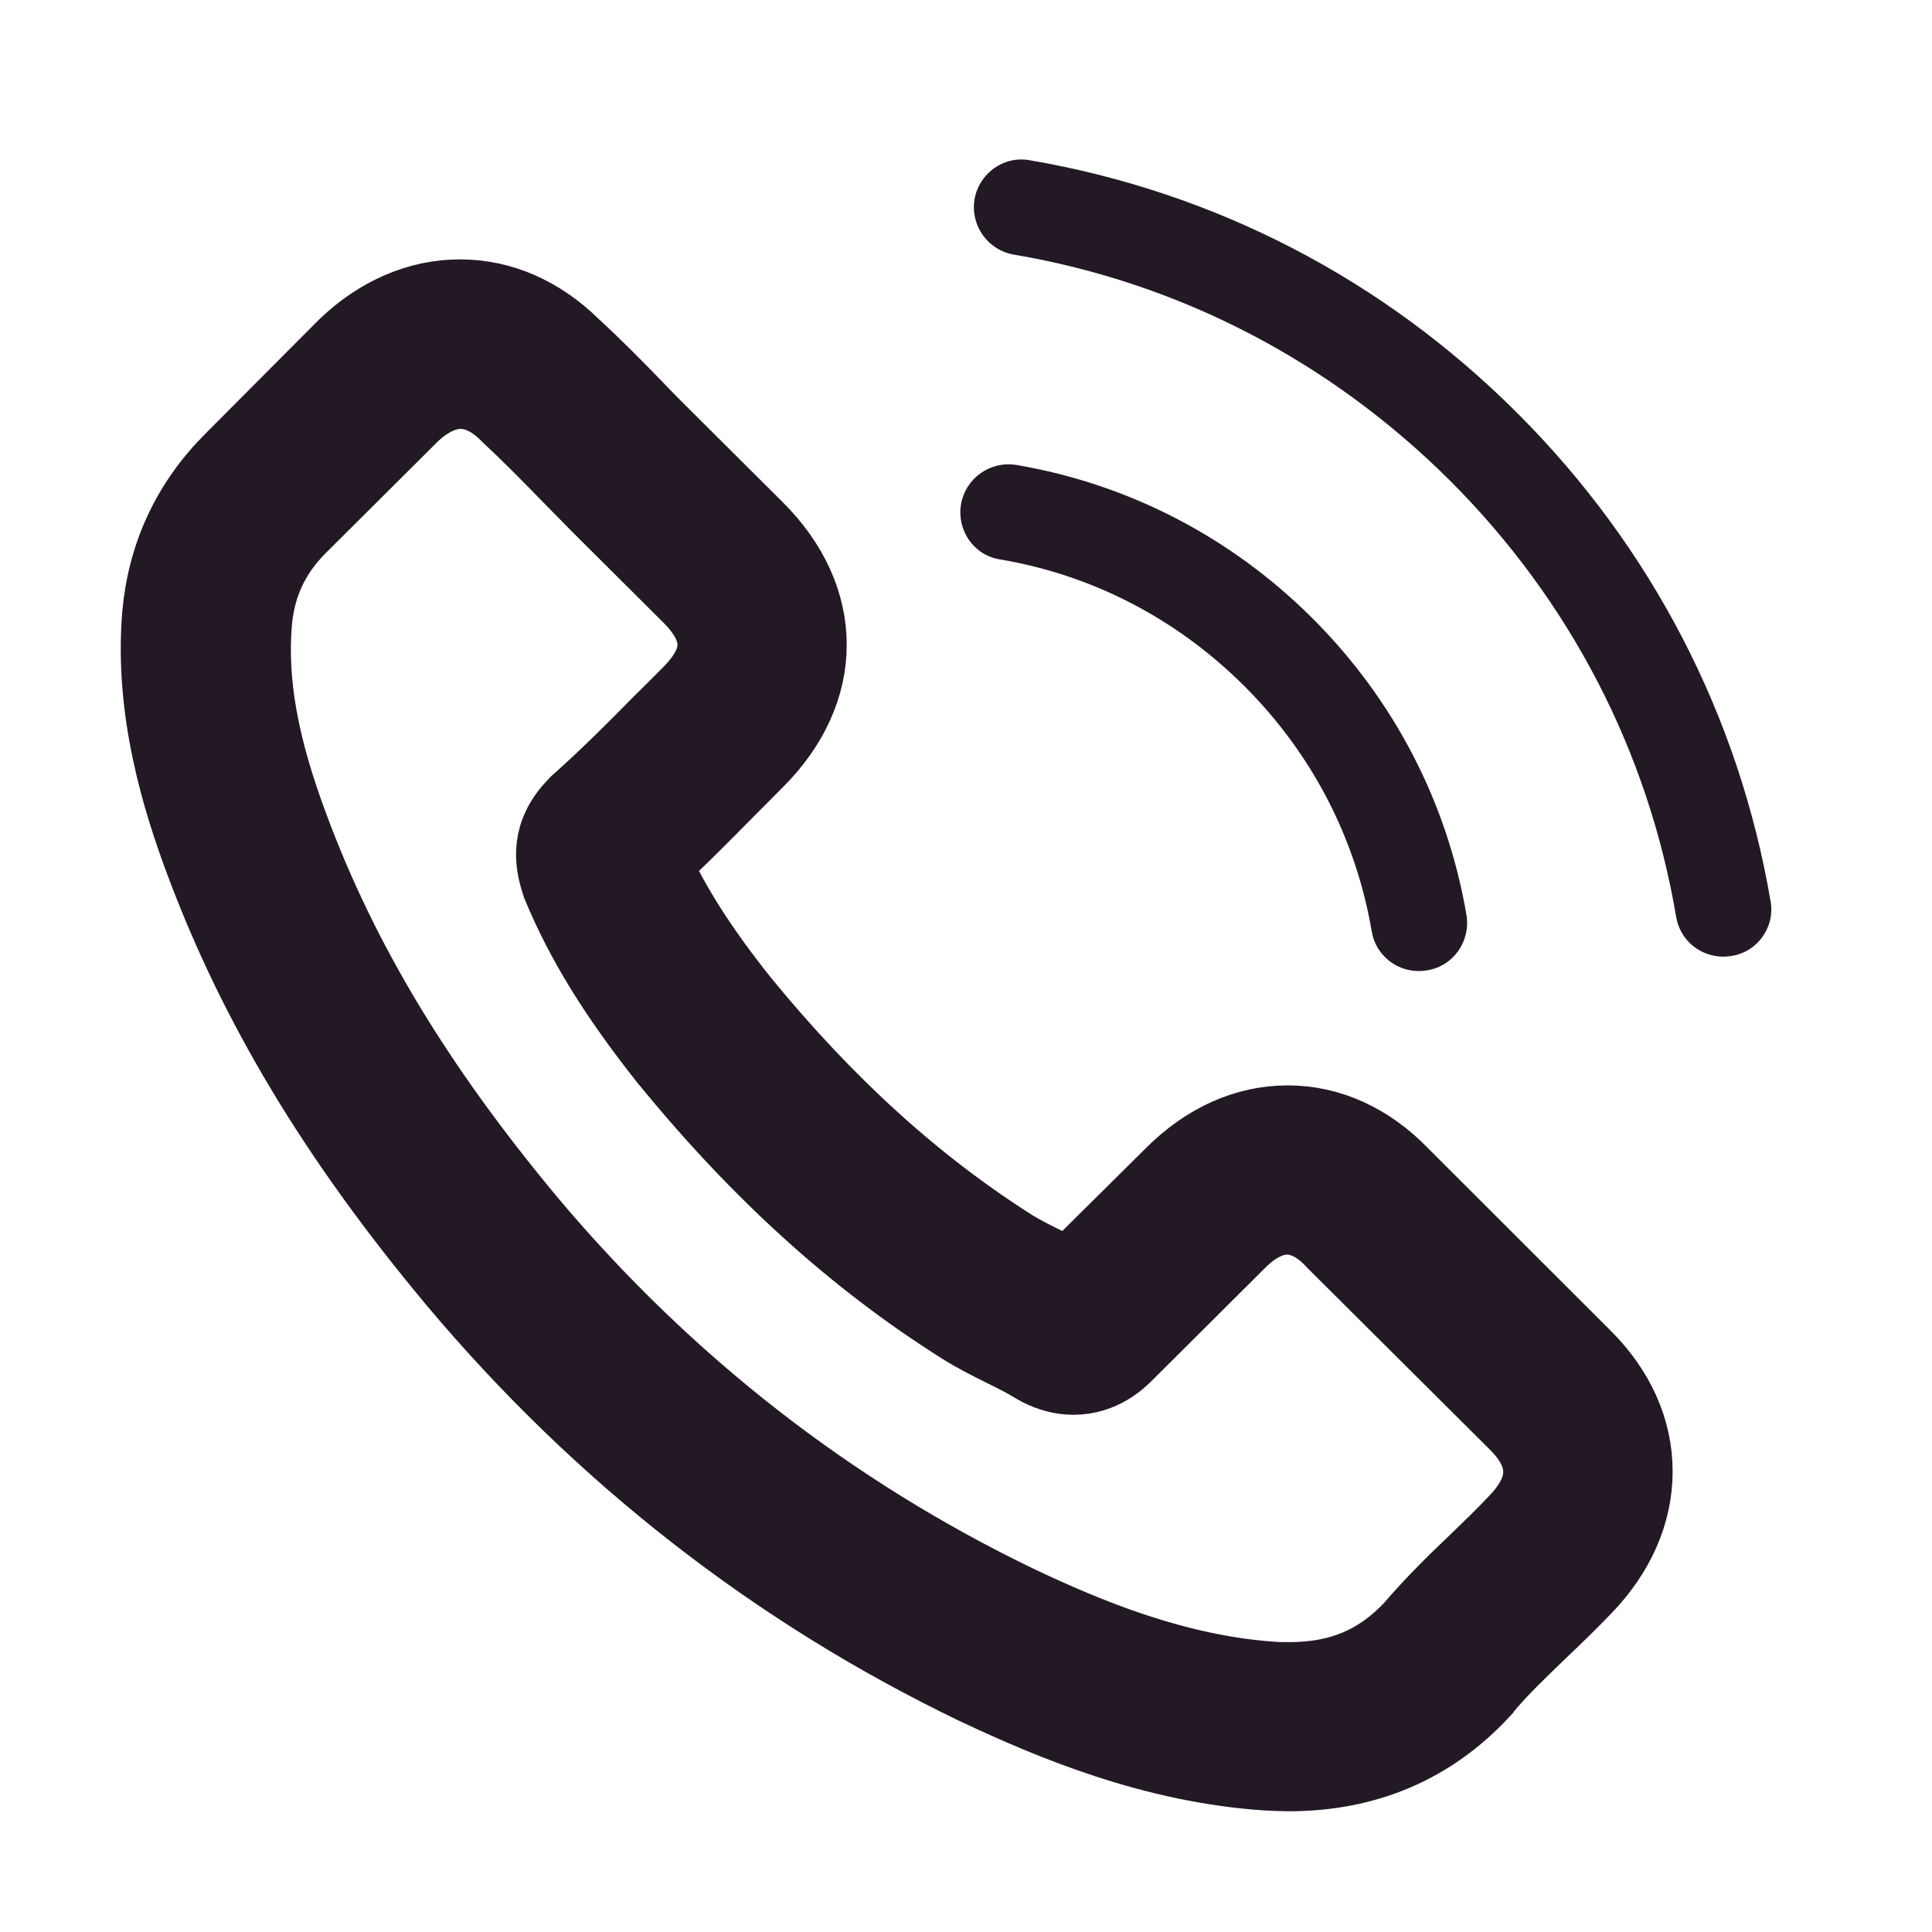 <?xml version="1.0" encoding="UTF-8"?> <svg xmlns="http://www.w3.org/2000/svg" width="24" height="24" viewBox="0 0 24 24" fill="none"><path d="M17.387 14.618C16.988 14.204 16.506 13.983 15.996 13.983C15.491 13.983 15.005 14.2 14.59 14.614L13.29 15.903C13.183 15.846 13.076 15.793 12.974 15.74C12.825 15.666 12.686 15.597 12.566 15.523C11.349 14.753 10.243 13.75 9.182 12.452C8.667 11.805 8.322 11.26 8.071 10.708C8.408 10.4 8.721 10.081 9.025 9.774C9.14 9.659 9.256 9.541 9.371 9.426C10.234 8.566 10.234 7.452 9.371 6.593L8.248 5.475C8.12 5.348 7.989 5.217 7.865 5.086C7.619 4.832 7.36 4.57 7.092 4.324C6.693 3.931 6.216 3.722 5.714 3.722C5.213 3.722 4.727 3.931 4.316 4.324C4.312 4.328 4.312 4.328 4.308 4.332L2.909 5.737C2.383 6.261 2.083 6.9 2.017 7.641C1.918 8.836 2.272 9.95 2.543 10.679C3.21 12.468 4.205 14.127 5.69 15.903C7.491 18.045 9.659 19.736 12.134 20.927C13.081 21.374 14.343 21.902 15.754 21.992C15.84 21.996 15.931 22 16.013 22C16.963 22 17.761 21.66 18.386 20.985C18.39 20.977 18.398 20.973 18.402 20.964C18.616 20.706 18.863 20.473 19.122 20.223C19.299 20.055 19.48 19.879 19.657 19.695C20.064 19.273 20.278 18.782 20.278 18.278C20.278 17.771 20.06 17.283 19.645 16.874L17.387 14.618ZM18.859 18.929C18.699 19.101 18.534 19.257 18.357 19.429C18.09 19.683 17.819 19.949 17.564 20.248C17.148 20.69 16.659 20.899 16.017 20.899C15.955 20.899 15.89 20.899 15.828 20.895C14.606 20.817 13.471 20.342 12.62 19.937C10.292 18.815 8.248 17.222 6.549 15.203C5.147 13.521 4.209 11.965 3.588 10.294C3.206 9.274 3.066 8.48 3.127 7.731C3.169 7.252 3.354 6.855 3.695 6.515L5.097 5.119C5.299 4.93 5.513 4.828 5.723 4.828C5.982 4.828 6.191 4.983 6.323 5.114C6.327 5.119 6.331 5.123 6.335 5.127C6.586 5.36 6.825 5.602 7.076 5.86C7.203 5.991 7.335 6.122 7.466 6.257L8.589 7.375C9.025 7.809 9.025 8.21 8.589 8.644C8.47 8.763 8.355 8.881 8.236 8.996C7.89 9.348 7.561 9.676 7.203 9.995C7.195 10.003 7.187 10.007 7.183 10.016C6.829 10.368 6.895 10.712 6.969 10.945C6.973 10.957 6.977 10.97 6.981 10.982C7.273 11.686 7.684 12.35 8.31 13.14L8.314 13.144C9.449 14.536 10.646 15.621 11.966 16.452C12.135 16.559 12.307 16.645 12.472 16.727C12.62 16.8 12.76 16.87 12.879 16.944C12.895 16.952 12.912 16.964 12.928 16.972C13.068 17.042 13.2 17.075 13.335 17.075C13.677 17.075 13.891 16.862 13.961 16.792L15.367 15.392C15.507 15.252 15.729 15.085 15.988 15.085C16.243 15.085 16.453 15.244 16.581 15.383C16.585 15.388 16.585 15.388 16.589 15.392L18.855 17.648C19.279 18.066 19.279 18.495 18.859 18.929Z" fill="#221924" stroke="#221924"></path><path d="M12.42 6.949C13.575 7.143 14.624 7.69 15.462 8.527C16.299 9.365 16.842 10.414 17.04 11.569C17.088 11.86 17.34 12.063 17.626 12.063C17.662 12.063 17.692 12.059 17.728 12.054C18.054 12.002 18.27 11.693 18.217 11.367C17.979 9.969 17.318 8.695 16.308 7.685C15.299 6.676 14.024 6.014 12.627 5.776C12.301 5.723 11.996 5.939 11.939 6.261C11.882 6.583 12.093 6.896 12.42 6.949Z" fill="#221924"></path><path d="M21.995 11.196C21.602 8.894 20.518 6.8 18.851 5.134C17.185 3.467 15.09 2.383 12.789 1.99C12.467 1.933 12.163 2.153 12.106 2.475C12.053 2.802 12.269 3.106 12.595 3.163C14.649 3.511 16.523 4.486 18.013 5.971C19.504 7.462 20.474 9.335 20.822 11.39C20.87 11.681 21.122 11.884 21.408 11.884C21.444 11.884 21.474 11.879 21.51 11.875C21.831 11.826 22.052 11.518 21.995 11.196Z" fill="#221924"></path></svg> 